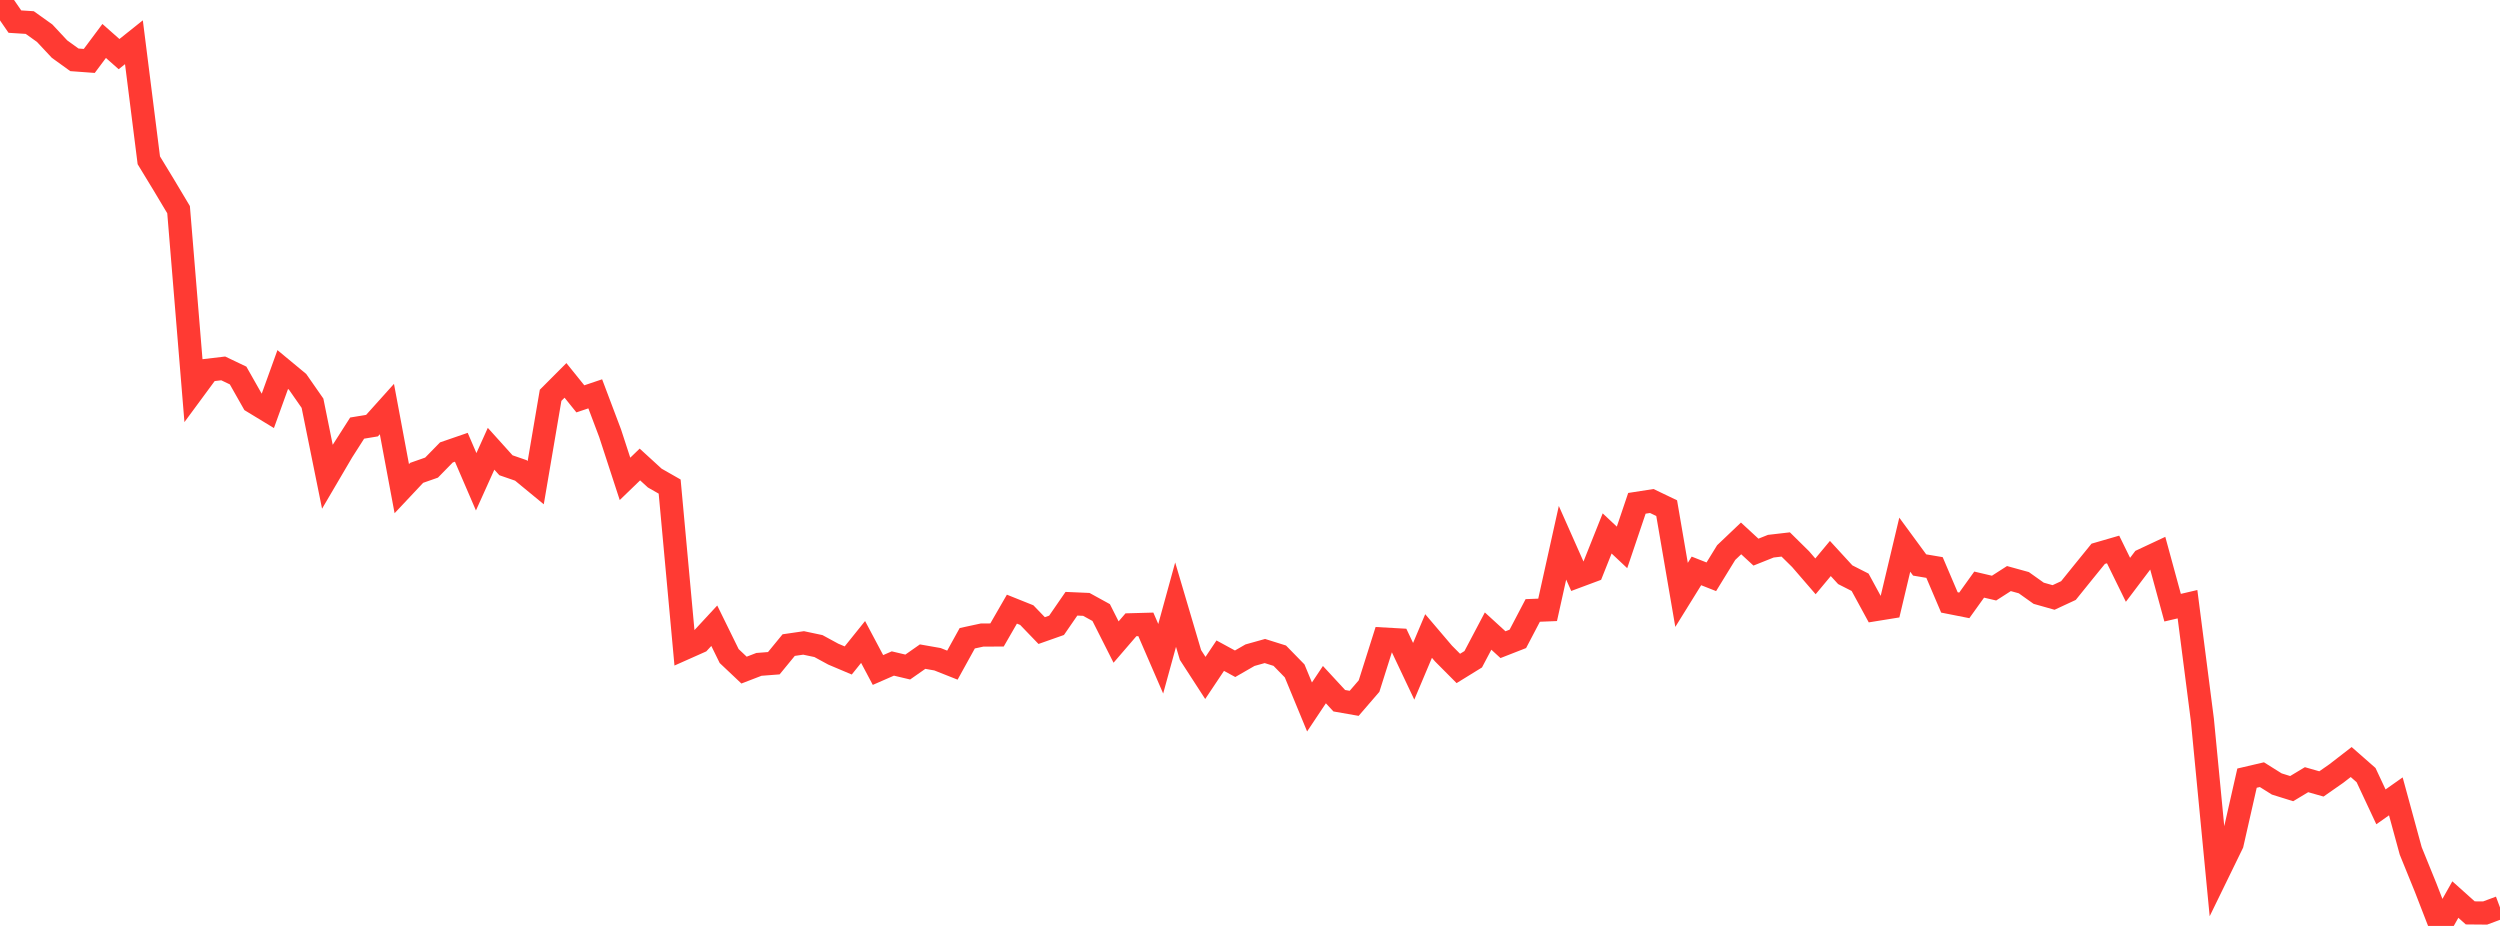 <?xml version="1.0" standalone="no"?>
<!DOCTYPE svg PUBLIC "-//W3C//DTD SVG 1.1//EN" "http://www.w3.org/Graphics/SVG/1.1/DTD/svg11.dtd">

<svg width="135" height="50" viewBox="0 0 135 50" preserveAspectRatio="none" 
  xmlns="http://www.w3.org/2000/svg"
  xmlns:xlink="http://www.w3.org/1999/xlink">


<polyline points="0.0, 0.0 0.804, 1.167 1.607, 1.218 2.411, 1.792 3.214, 2.651 4.018, 3.231 4.821, 3.29 5.625, 2.212 6.429, 2.922 7.232, 2.281 8.036, 8.656 8.839, 9.976 9.643, 11.322 10.446, 21.08 11.25, 19.989 12.054, 19.894 12.857, 20.277 13.661, 21.696 14.464, 22.184 15.268, 19.955 16.071, 20.62 16.875, 21.774 17.679, 25.744 18.482, 24.376 19.286, 23.117 20.089, 22.984 20.893, 22.089 21.696, 26.388 22.5, 25.533 23.304, 25.251 24.107, 24.43 24.911, 24.153 25.714, 26.016 26.518, 24.233 27.321, 25.124 28.125, 25.402 28.929, 26.064 29.732, 21.347 30.536, 20.541 31.339, 21.538 32.143, 21.267 32.946, 23.394 33.75, 25.859 34.554, 25.082 35.357, 25.816 36.161, 26.275 36.964, 35.014 37.768, 34.656 38.571, 33.789 39.375, 35.427 40.179, 36.186 40.982, 35.876 41.786, 35.814 42.589, 34.835 43.393, 34.718 44.196, 34.888 45.0, 35.325 45.804, 35.665 46.607, 34.666 47.411, 36.18 48.214, 35.829 49.018, 36.02 49.821, 35.458 50.625, 35.599 51.429, 35.918 52.232, 34.465 53.036, 34.292 53.839, 34.289 54.643, 32.894 55.446, 33.216 56.25, 34.051 57.054, 33.767 57.857, 32.602 58.661, 32.637 59.464, 33.078 60.268, 34.671 61.071, 33.738 61.875, 33.716 62.679, 35.573 63.482, 32.651 64.286, 35.369 65.089, 36.609 65.893, 35.406 66.696, 35.843 67.5, 35.38 68.304, 35.155 69.107, 35.407 69.911, 36.23 70.714, 38.176 71.518, 36.97 72.321, 37.839 73.125, 37.98 73.929, 37.048 74.732, 34.509 75.536, 34.554 76.339, 36.25 77.143, 34.344 77.946, 35.288 78.75, 36.096 79.554, 35.6 80.357, 34.078 81.161, 34.812 81.964, 34.498 82.768, 32.964 83.571, 32.932 84.375, 29.31 85.179, 31.121 85.982, 30.822 86.786, 28.805 87.589, 29.56 88.393, 27.179 89.196, 27.054 90.0, 27.44 90.804, 32.124 91.607, 30.829 92.411, 31.146 93.214, 29.839 94.018, 29.074 94.821, 29.815 95.625, 29.494 96.429, 29.401 97.232, 30.193 98.036, 31.123 98.839, 30.159 99.643, 31.035 100.446, 31.443 101.25, 32.921 102.054, 32.791 102.857, 29.413 103.661, 30.509 104.464, 30.645 105.268, 32.531 106.071, 32.69 106.875, 31.569 107.679, 31.758 108.482, 31.243 109.286, 31.465 110.089, 32.036 110.893, 32.263 111.696, 31.89 112.5, 30.894 113.304, 29.904 114.107, 29.671 114.911, 31.31 115.714, 30.247 116.518, 29.87 117.321, 32.815 118.125, 32.627 118.929, 38.879 119.732, 47.21 120.536, 45.56 121.339, 42.02 122.143, 41.832 122.946, 42.335 123.75, 42.586 124.554, 42.103 125.357, 42.332 126.161, 41.771 126.964, 41.15 127.768, 41.856 128.571, 43.57 129.375, 43.003 130.179, 45.95 130.982, 47.926 131.786, 50.0 132.589, 48.576 133.393, 49.296 134.196, 49.303 135.0, 49.004" fill="none" stroke="#ff3a33" stroke-width="1.25"/>

</svg>